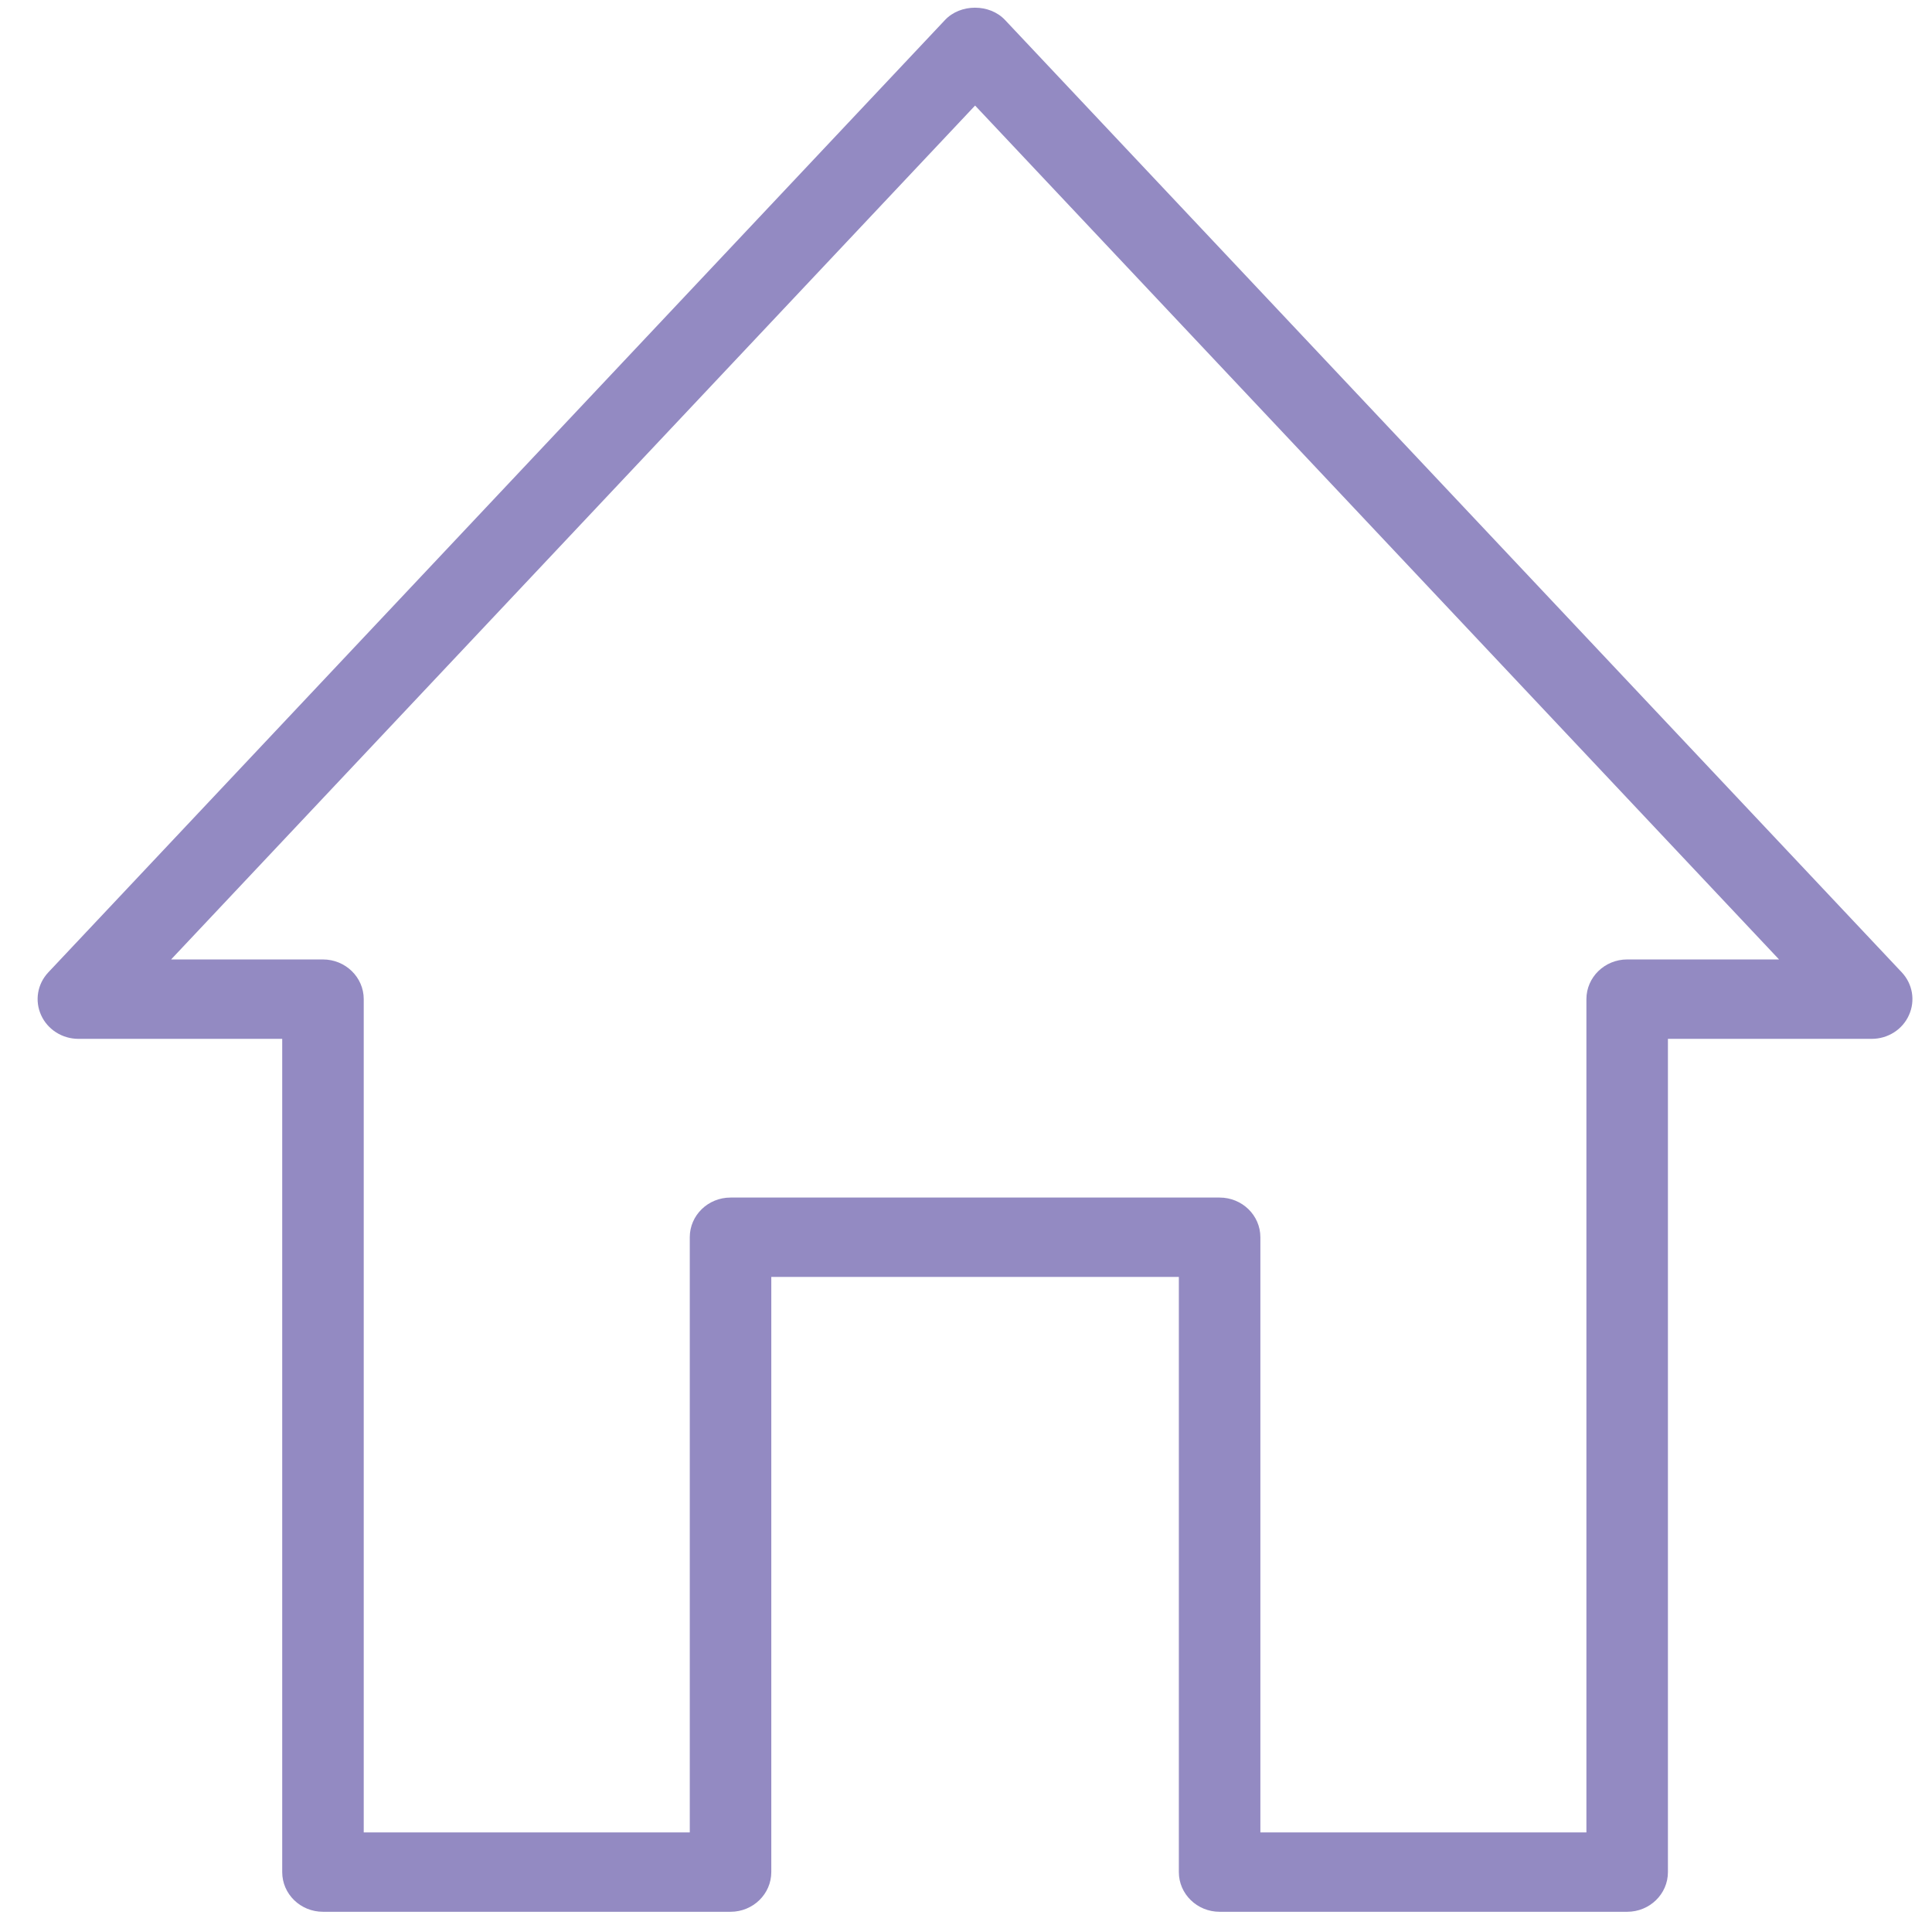 <?xml version="1.0" encoding="utf-8"?>
<svg width="41" height="41" viewBox="0 0 41 41" fill="none" xmlns="http://www.w3.org/2000/svg">
	<g>
		<path d="M40.358 20.634L21.329 0.425C21.002 0.076 20.381 0.076 20.054 0.425L1.026 20.634C0.794 20.88 0.733 21.235 0.872 21.542C1.01 21.849 1.322 22.046 1.664 22.046H5.989V39.729C5.989 40.194 6.376 40.571 6.854 40.571H15.503C15.98 40.571 16.368 40.194 16.368 39.729V27.098H25.017V39.729C25.017 40.194 25.405 40.571 25.882 40.571H34.532C35.009 40.571 35.396 40.194 35.396 39.729V22.046H39.721C40.063 22.046 40.375 21.849 40.511 21.542C40.65 21.235 40.589 20.88 40.358 20.634ZM34.531 20.361C34.054 20.361 33.666 20.739 33.666 21.203V38.887H26.747V26.256C26.747 25.791 26.36 25.414 25.882 25.414H15.503C15.025 25.414 14.638 25.791 14.638 26.256V38.887H7.719V21.203C7.719 20.739 7.331 20.361 6.854 20.361H3.631L20.693 2.24L37.754 20.361H34.531Z" fill="#938AC2"/>
	</g>
</svg>